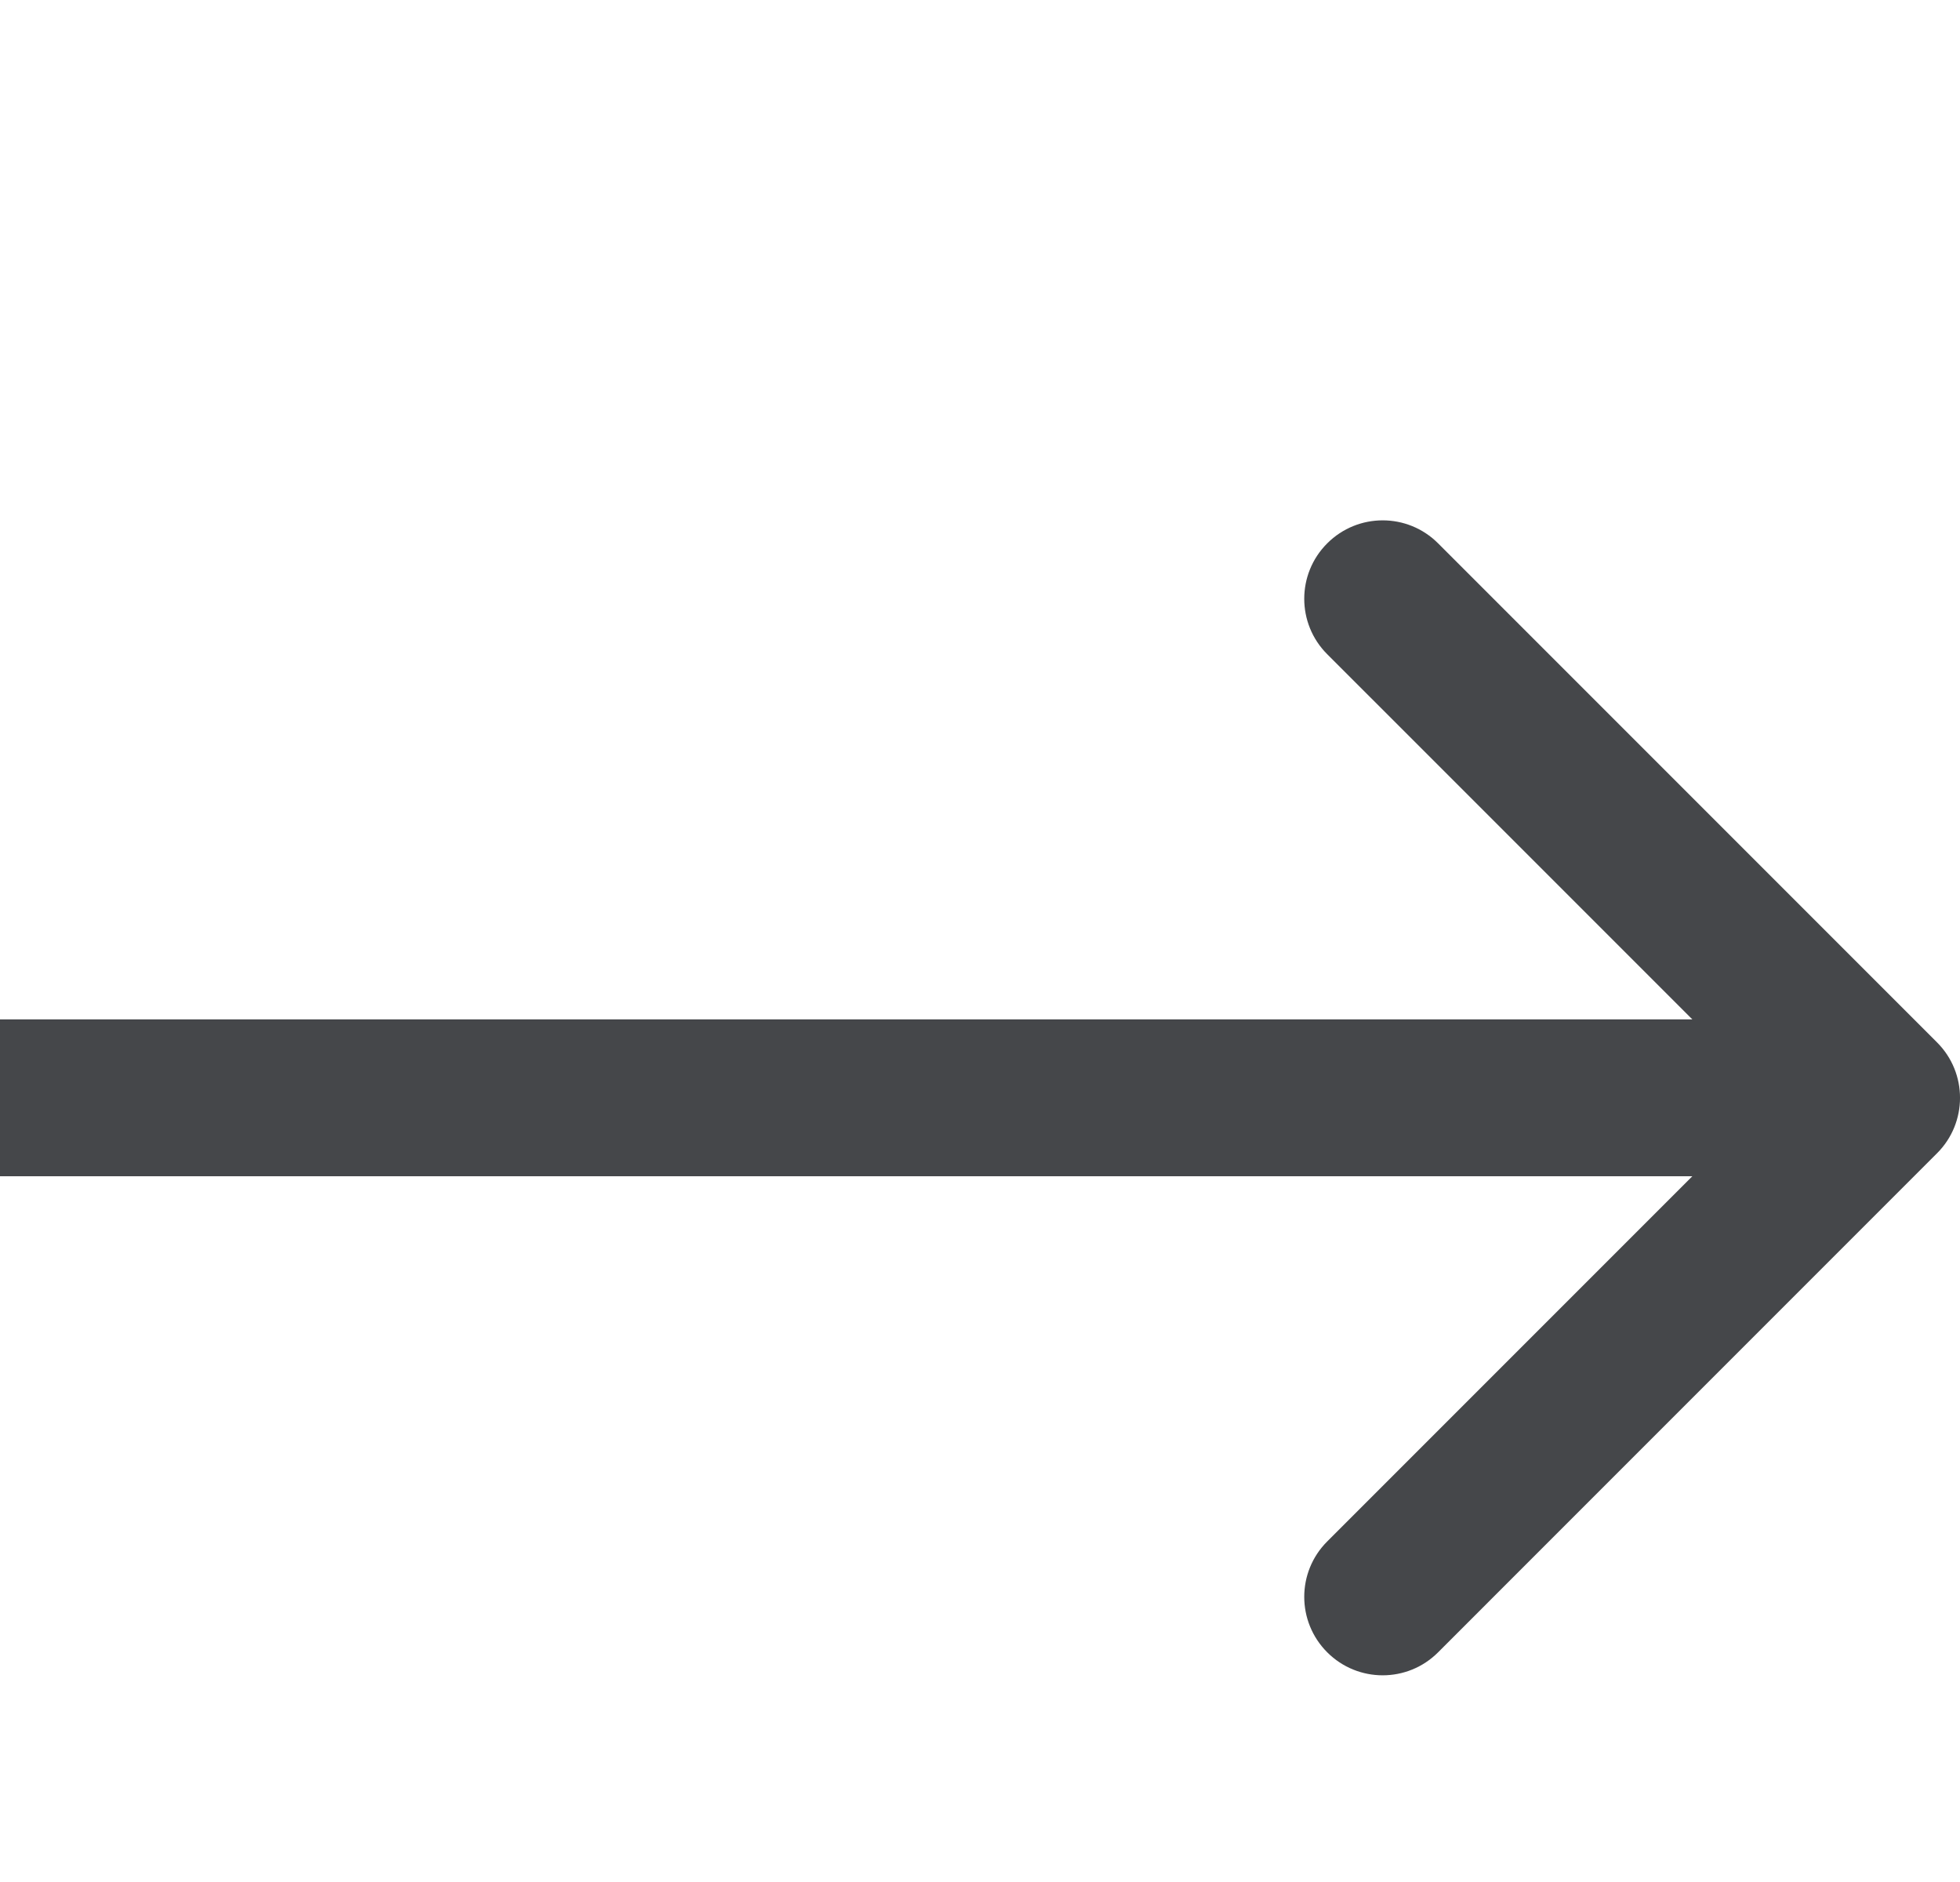 <svg width="25" height="24" viewBox="0 0 25 24" fill="none" xmlns="http://www.w3.org/2000/svg">
<path d="M24.707 14.707C25.098 14.317 25.098 13.683 24.707 13.293L18.343 6.929C17.953 6.538 17.32 6.538 16.929 6.929C16.538 7.319 16.538 7.953 16.929 8.343L22.586 14L16.929 19.657C16.538 20.047 16.538 20.68 16.929 21.071C17.32 21.462 17.953 21.462 18.343 21.071L24.707 14.707ZM0 15H24V13H0V15Z" fill="#45474A"/>
</svg>
